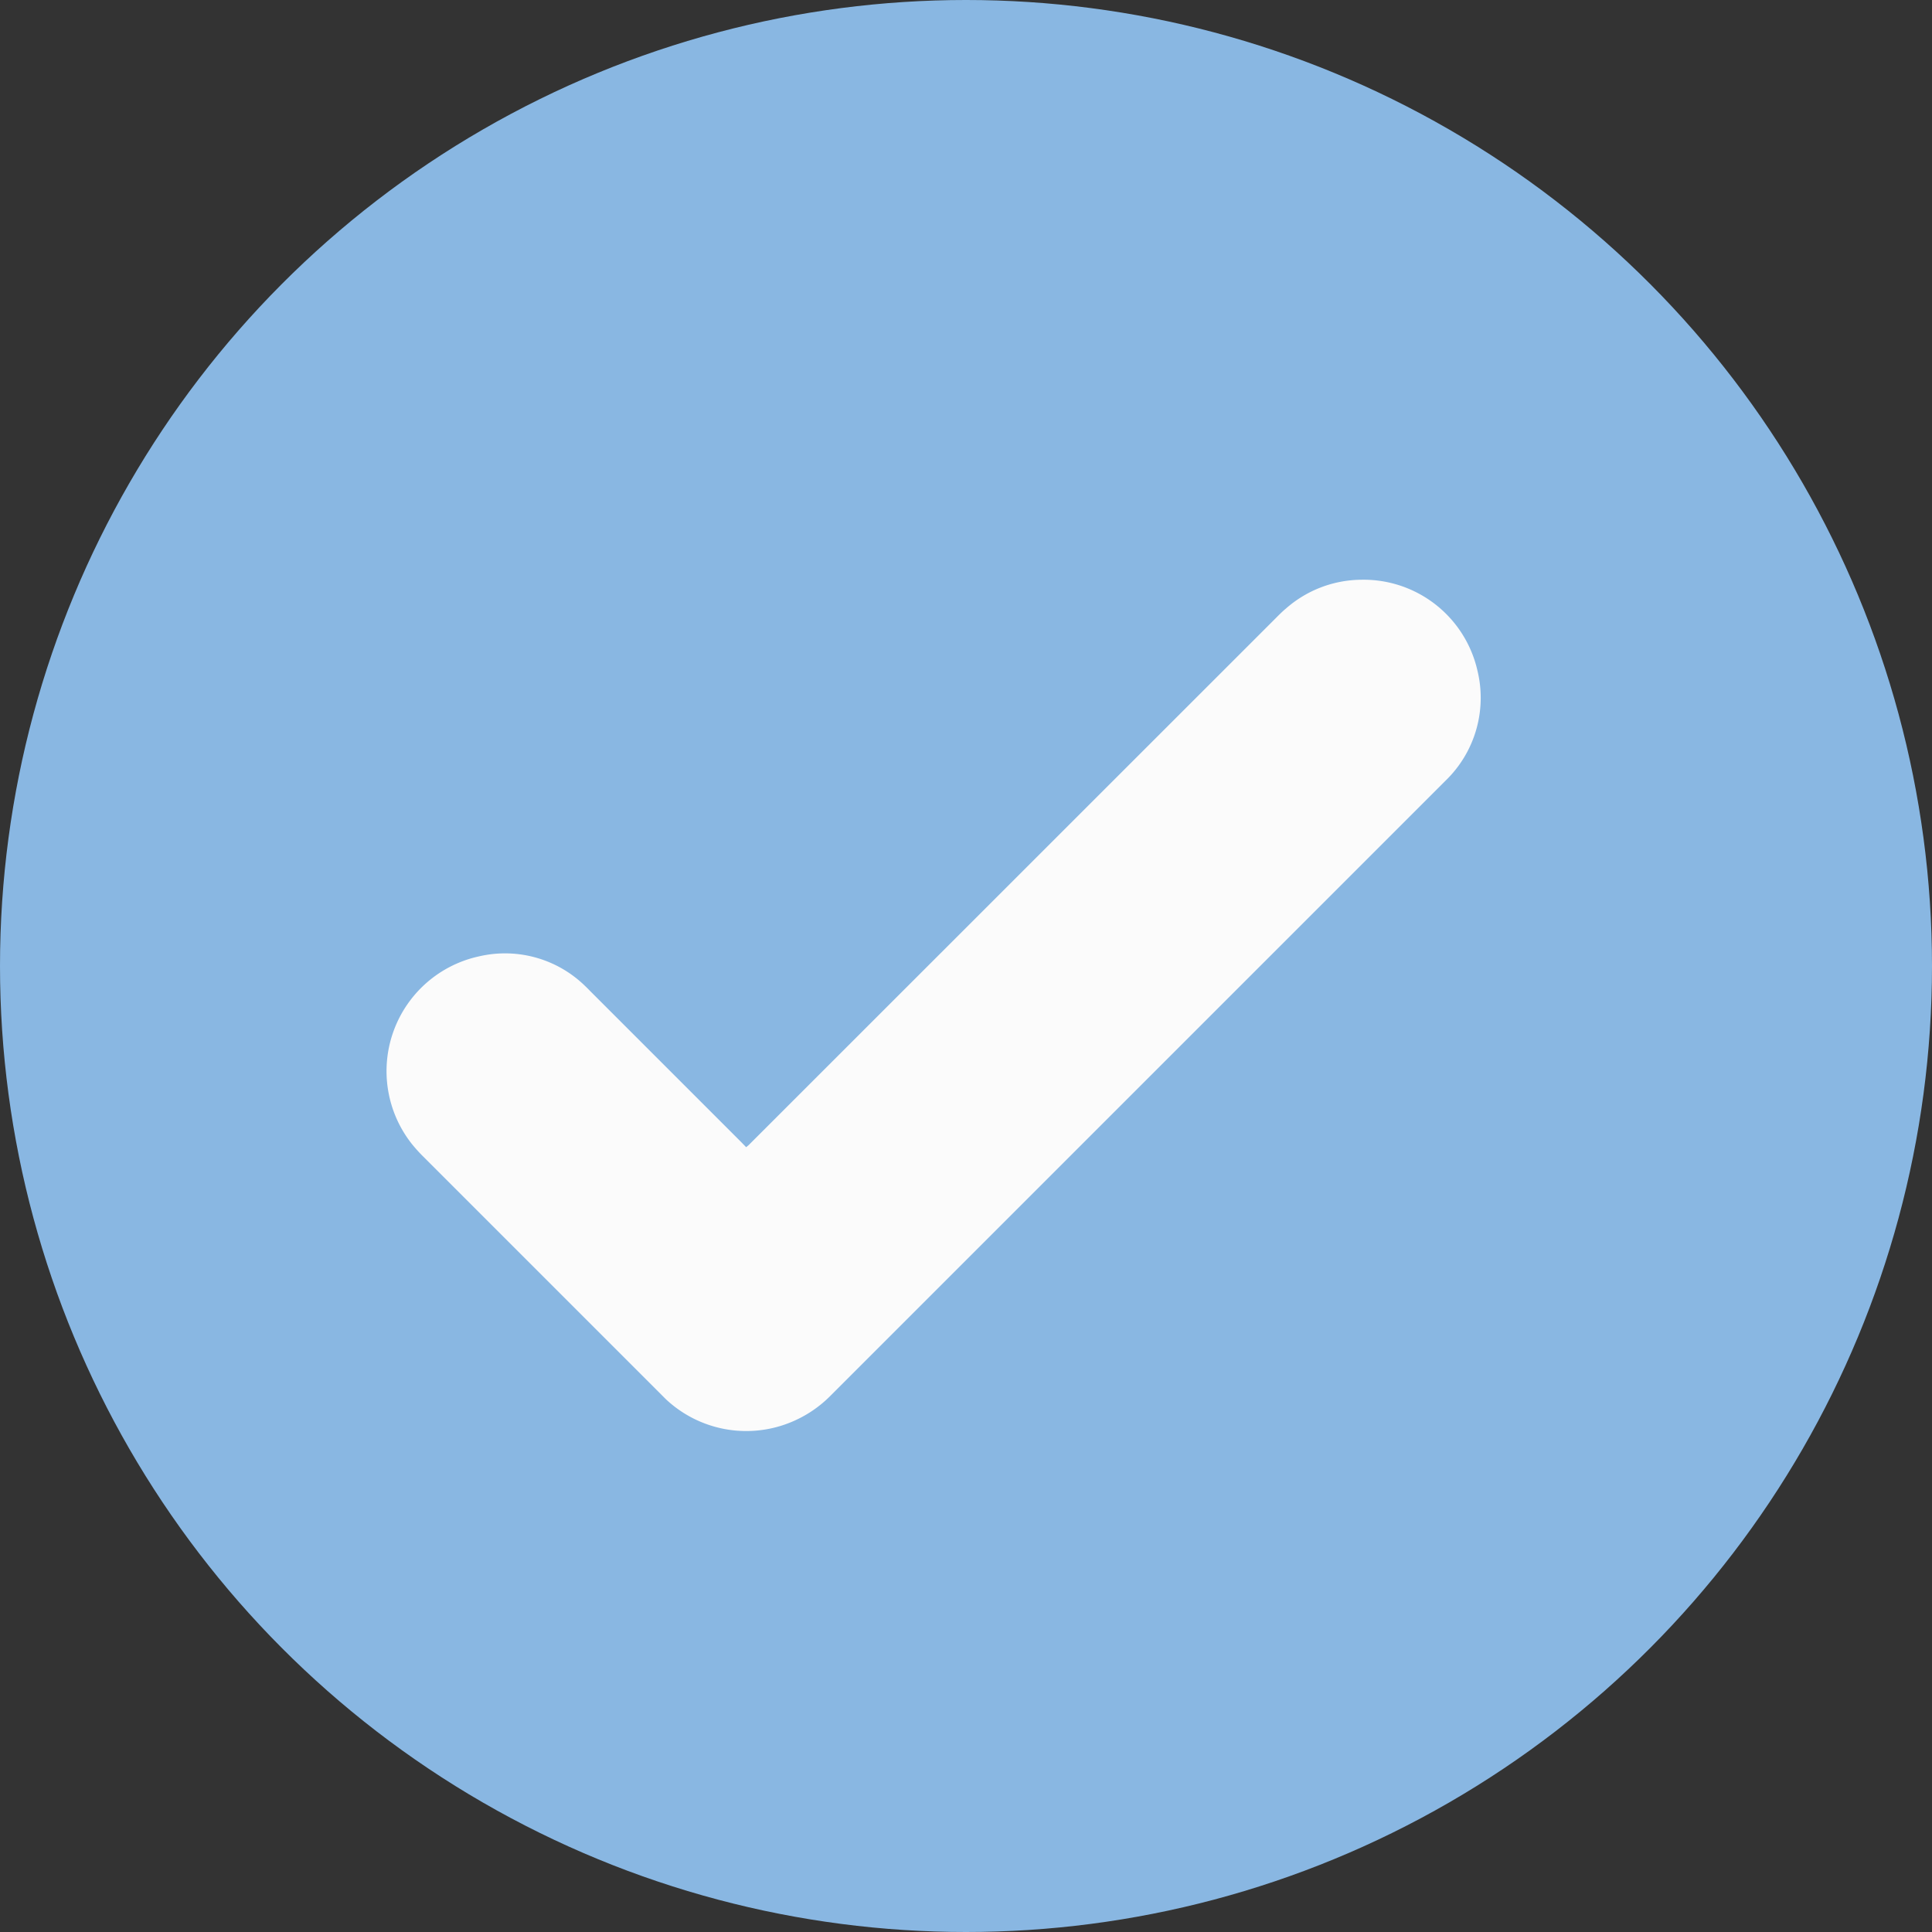 <svg xmlns="http://www.w3.org/2000/svg" width="14" height="14" viewBox="0 0 14 14"><rect x="0" y="0" width="14" height="14" fill="#333333" stroke="none"/><circle cx="7" cy="7" r="7" transform="translate(0)" fill="#89b7e2"/><g transform="translate(2.8 4.2)"><path d="M1080.4,37.606l.019-.016.038-.038,3.77-3.769c.027-.027.054-.055.084-.08a.837.837,0,0,1,.547-.209.846.846,0,0,1,.841.658.834.834,0,0,1-.212.779l-.032.032-4.441,4.441a.867.867,0,0,1-.359.22.851.851,0,0,1-.837-.192l-.035-.035-1.723-1.723a1.127,1.127,0,0,1-.083-.092.851.851,0,0,1,.488-1.359.83.83,0,0,1,.77.217c.015.014.029.029.044.044l1.083,1.083Z" transform="translate(-1077.793 -33.493)" fill="#fbfbfb"/></g></svg>